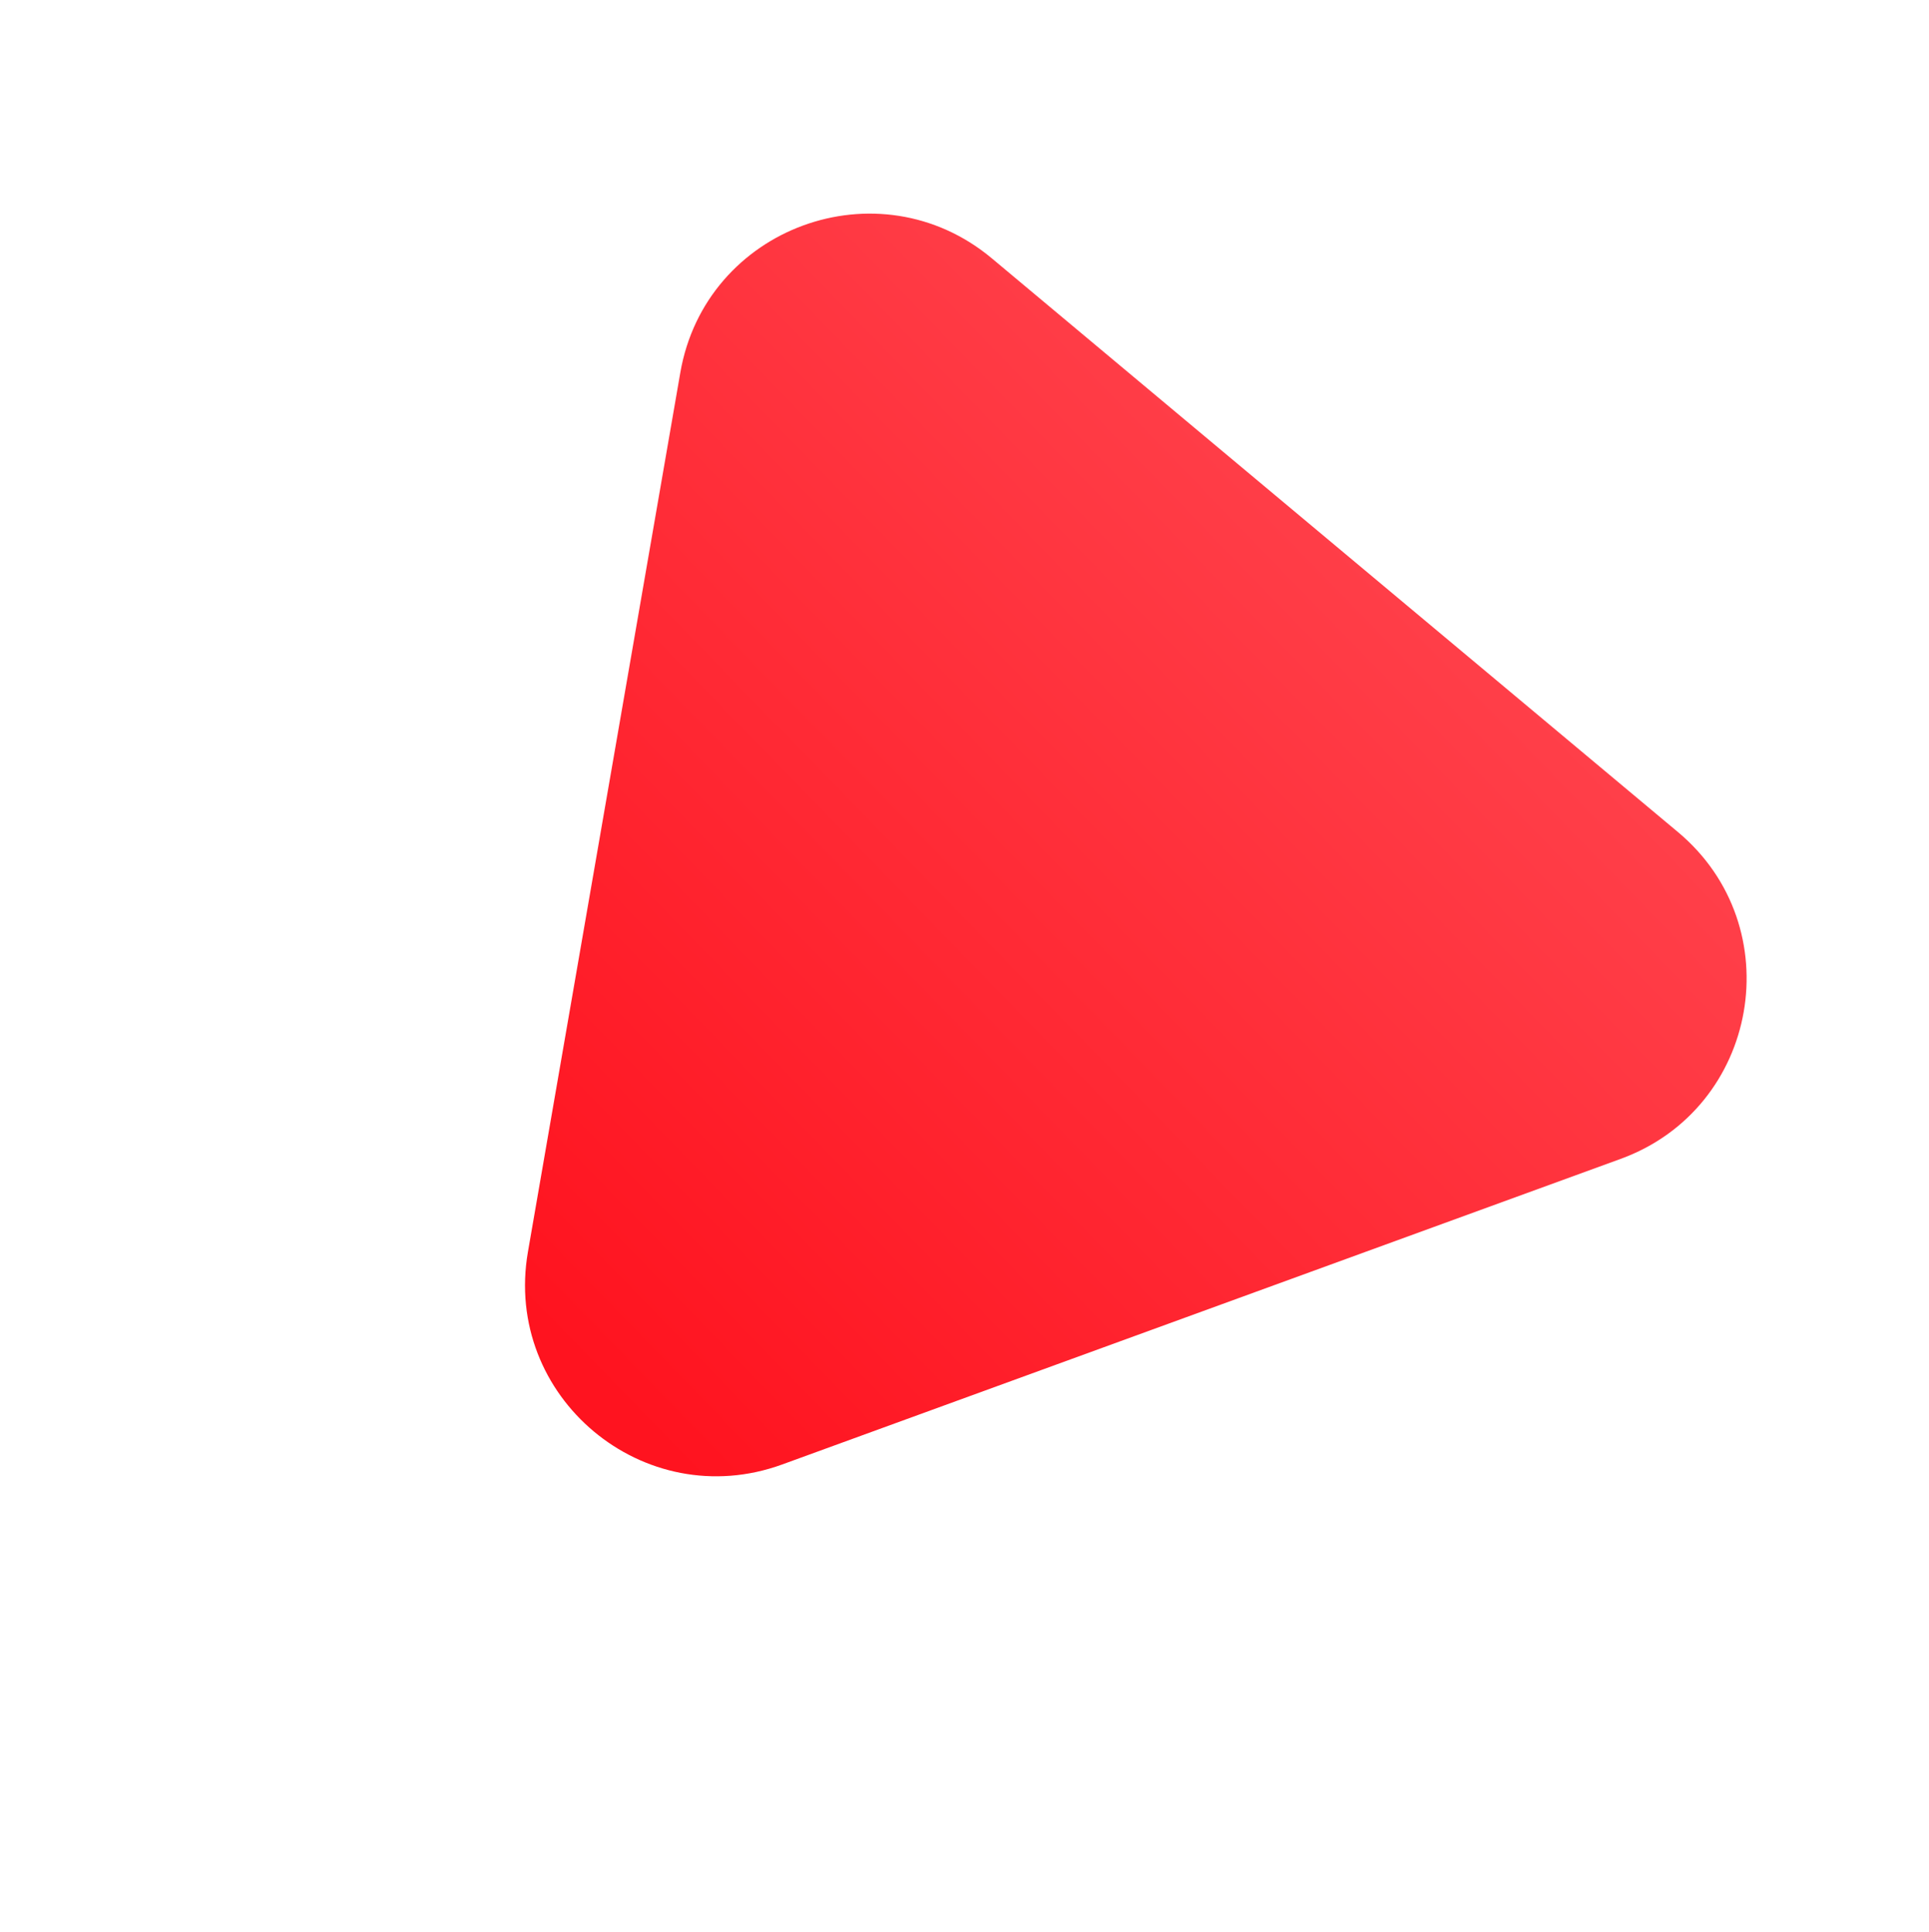 <?xml version="1.0" encoding="UTF-8"?> <svg xmlns="http://www.w3.org/2000/svg" width="564" height="565" viewBox="0 0 564 565" fill="none"> <g filter="url(#filter0_dif)"> <path d="M228.712 409.197C188.268 423.938 147.007 389.435 154.358 347.02L198.91 89.953C206.277 47.447 256.917 28.883 290.011 56.556L490.583 224.278C523.676 251.952 514.368 305.079 473.836 319.852L228.712 409.197Z" fill="url(#paint0_linear)"></path> </g> <defs> <filter id="filter0_dif" x="0.302" y="0.579" width="563.304" height="563.801" filterUnits="userSpaceOnUse" color-interpolation-filters="sRGB"> <feFlood flood-opacity="0" result="BackgroundImageFix"></feFlood> <feColorMatrix in="SourceAlpha" type="matrix" values="0 0 0 0 0 0 0 0 0 0 0 0 0 0 0 0 0 0 127 0"></feColorMatrix> <feOffset dy="15"></feOffset> <feGaussianBlur stdDeviation="15"></feGaussianBlur> <feColorMatrix type="matrix" values="0 0 0 0 0 0 0 0 0 0 0 0 0 0 0 0 0 0 0.25 0"></feColorMatrix> <feBlend mode="normal" in2="BackgroundImageFix" result="effect1_dropShadow"></feBlend> <feBlend mode="normal" in="SourceGraphic" in2="effect1_dropShadow" result="shape"></feBlend> <feColorMatrix in="SourceAlpha" type="matrix" values="0 0 0 0 0 0 0 0 0 0 0 0 0 0 0 0 0 0 127 0" result="hardAlpha"></feColorMatrix> <feOffset dy="4"></feOffset> <feGaussianBlur stdDeviation="25"></feGaussianBlur> <feComposite in2="hardAlpha" operator="arithmetic" k2="-1" k3="1"></feComposite> <feColorMatrix type="matrix" values="0 0 0 0 1 0 0 0 0 1 0 0 0 0 1 0 0 0 0.25 0"></feColorMatrix> <feBlend mode="normal" in2="shape" result="effect2_innerShadow"></feBlend> <feGaussianBlur stdDeviation="10" result="effect3_foregroundBlur"></feGaussianBlur> </filter> <linearGradient id="paint0_linear" x1="177.011" y1="388.146" x2="418.008" y2="153.906" gradientUnits="userSpaceOnUse"> <stop stop-color="#FF131F"></stop> <stop offset="1" stop-color="#FF3F49"></stop> </linearGradient> </defs> </svg> 